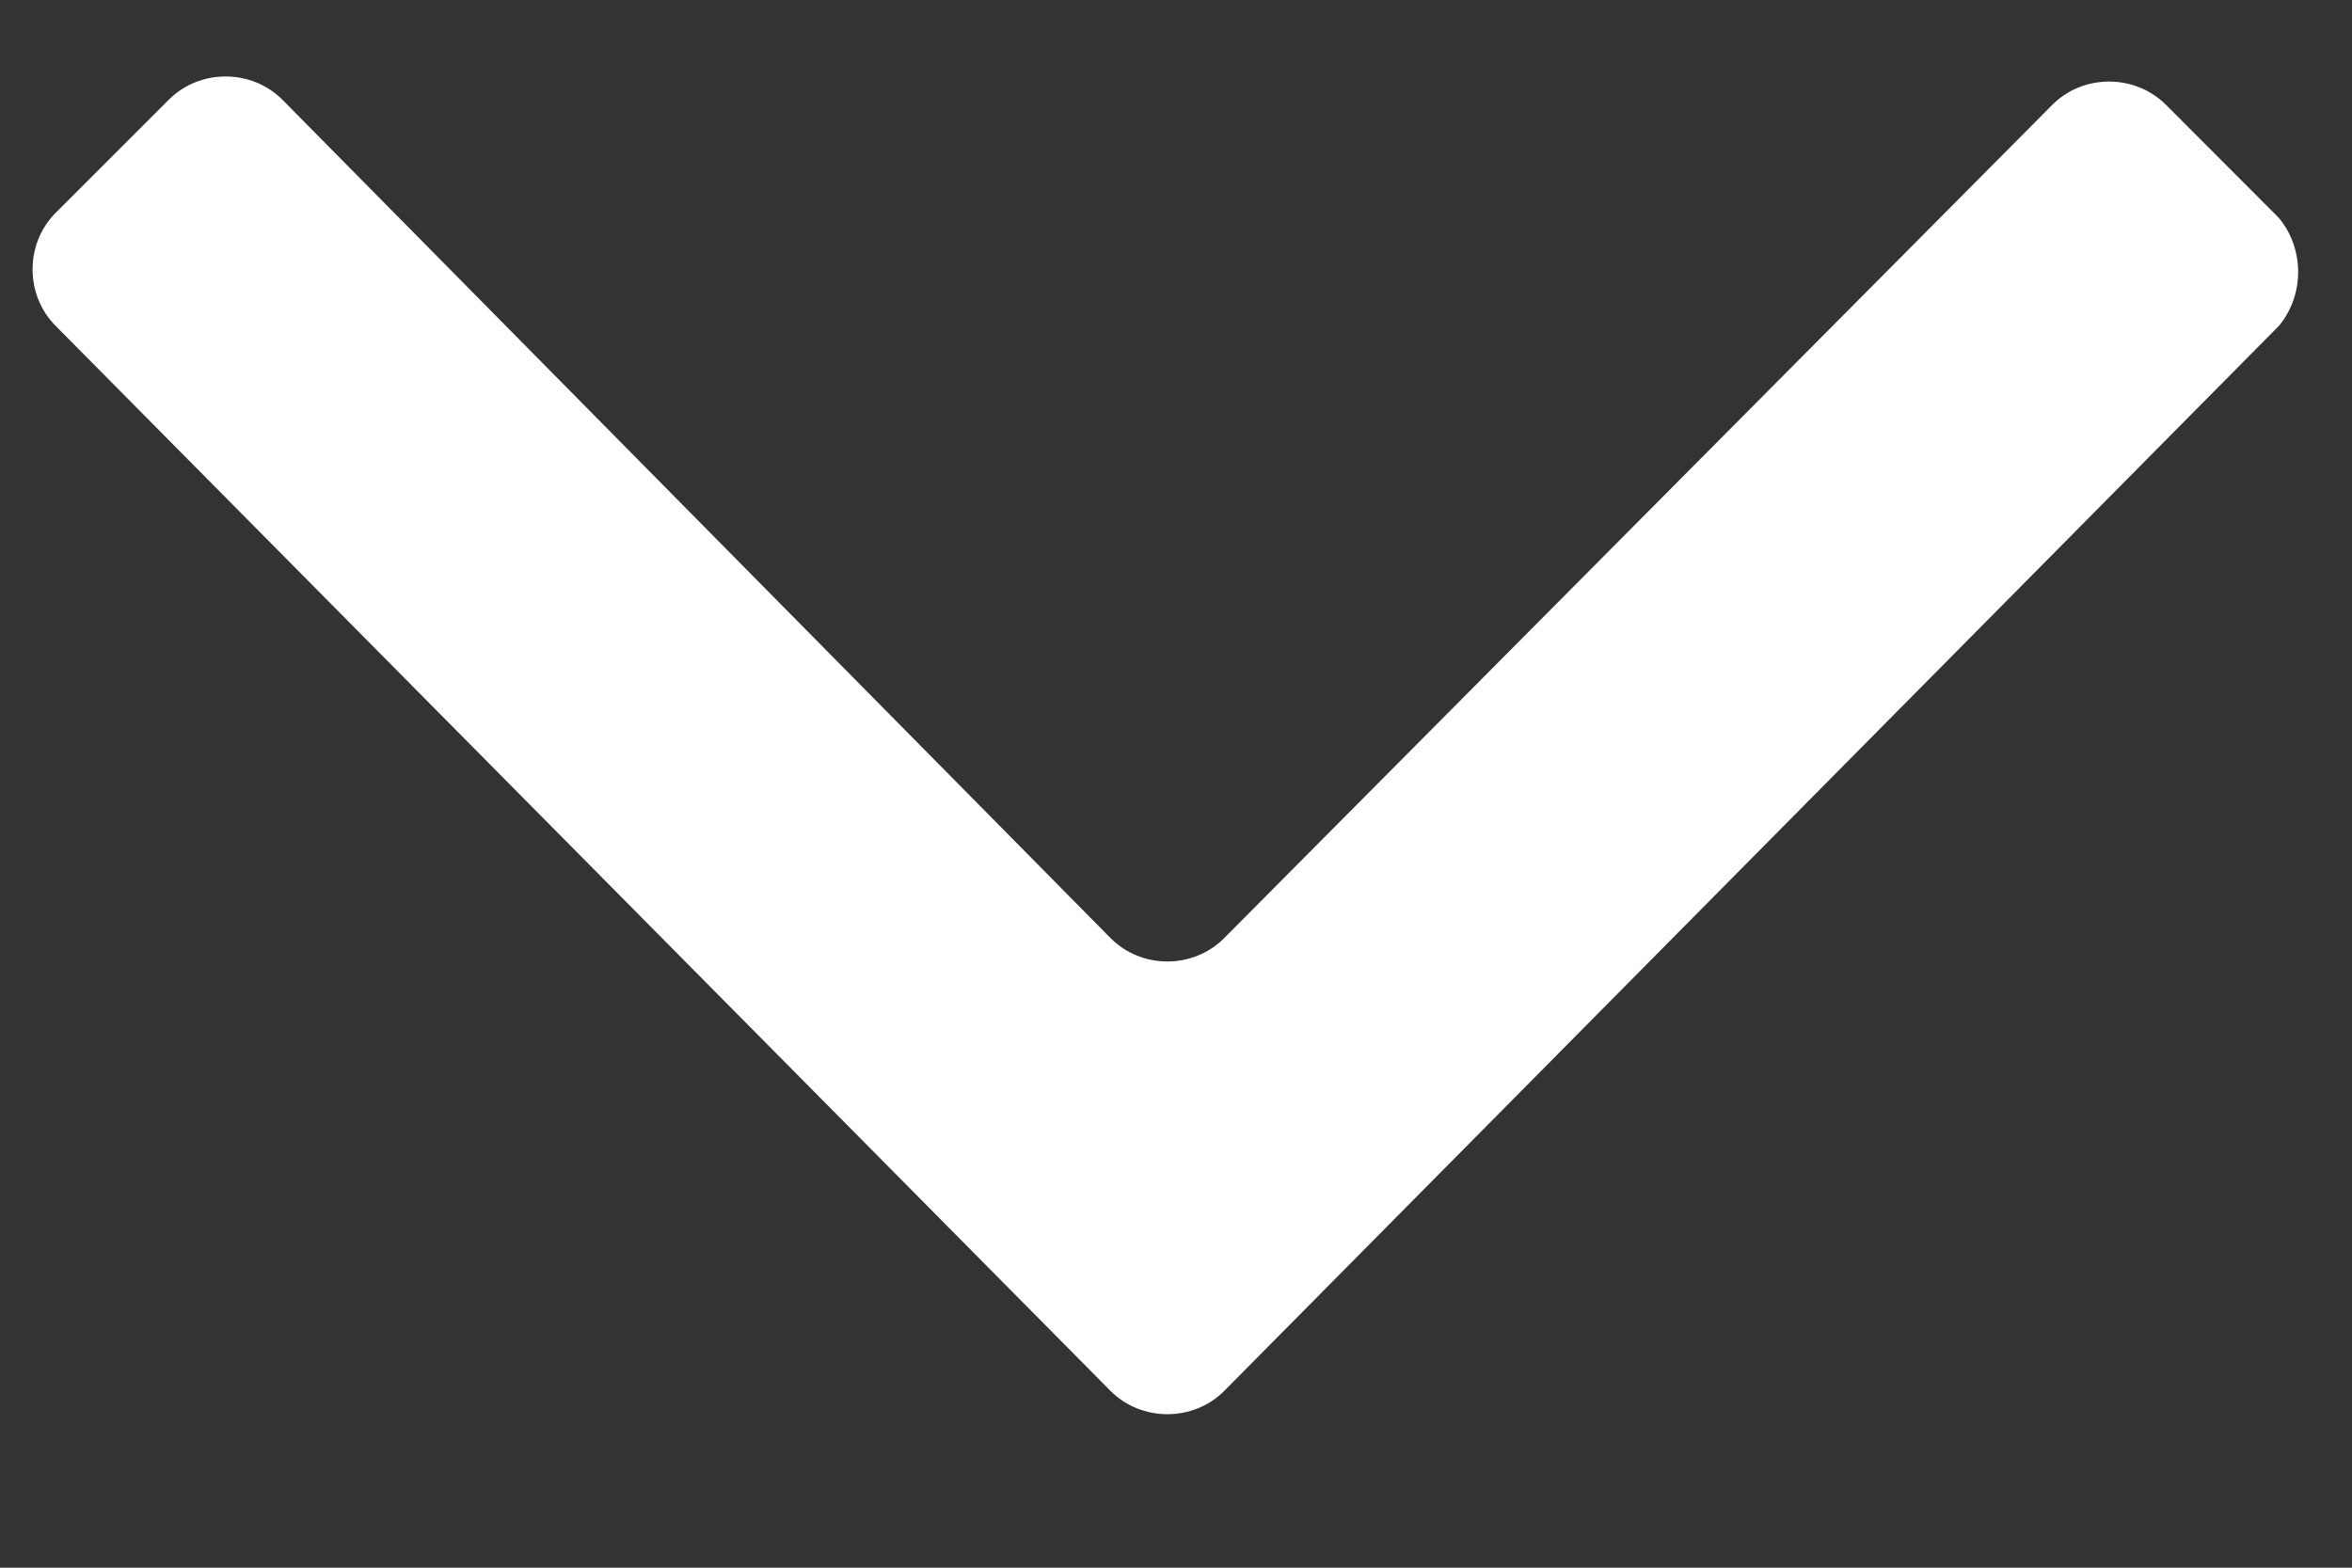 <svg xmlns="http://www.w3.org/2000/svg" width="12" height="8" viewBox="0 0 12 8" fill="none">
    <rect x="0" y="0" width="12" height="8" fill="#333333" stroke="none"/>
    <path fill-rule="evenodd" clip-rule="evenodd" d="M11.627 1.663L6.245 7.099C6.087 7.256 5.825 7.256 5.667 7.099L0.284 1.663C0.127 1.506 0.127 1.243 0.284 1.086L0.862 0.508C1.02 0.351 1.282 0.351 1.44 0.508L5.667 4.788C5.825 4.946 6.087 4.946 6.245 4.788L10.472 0.534C10.629 0.377 10.892 0.377 11.05 0.534L11.627 1.112C11.758 1.27 11.758 1.506 11.627 1.663Z" fill="white"/>
</svg>